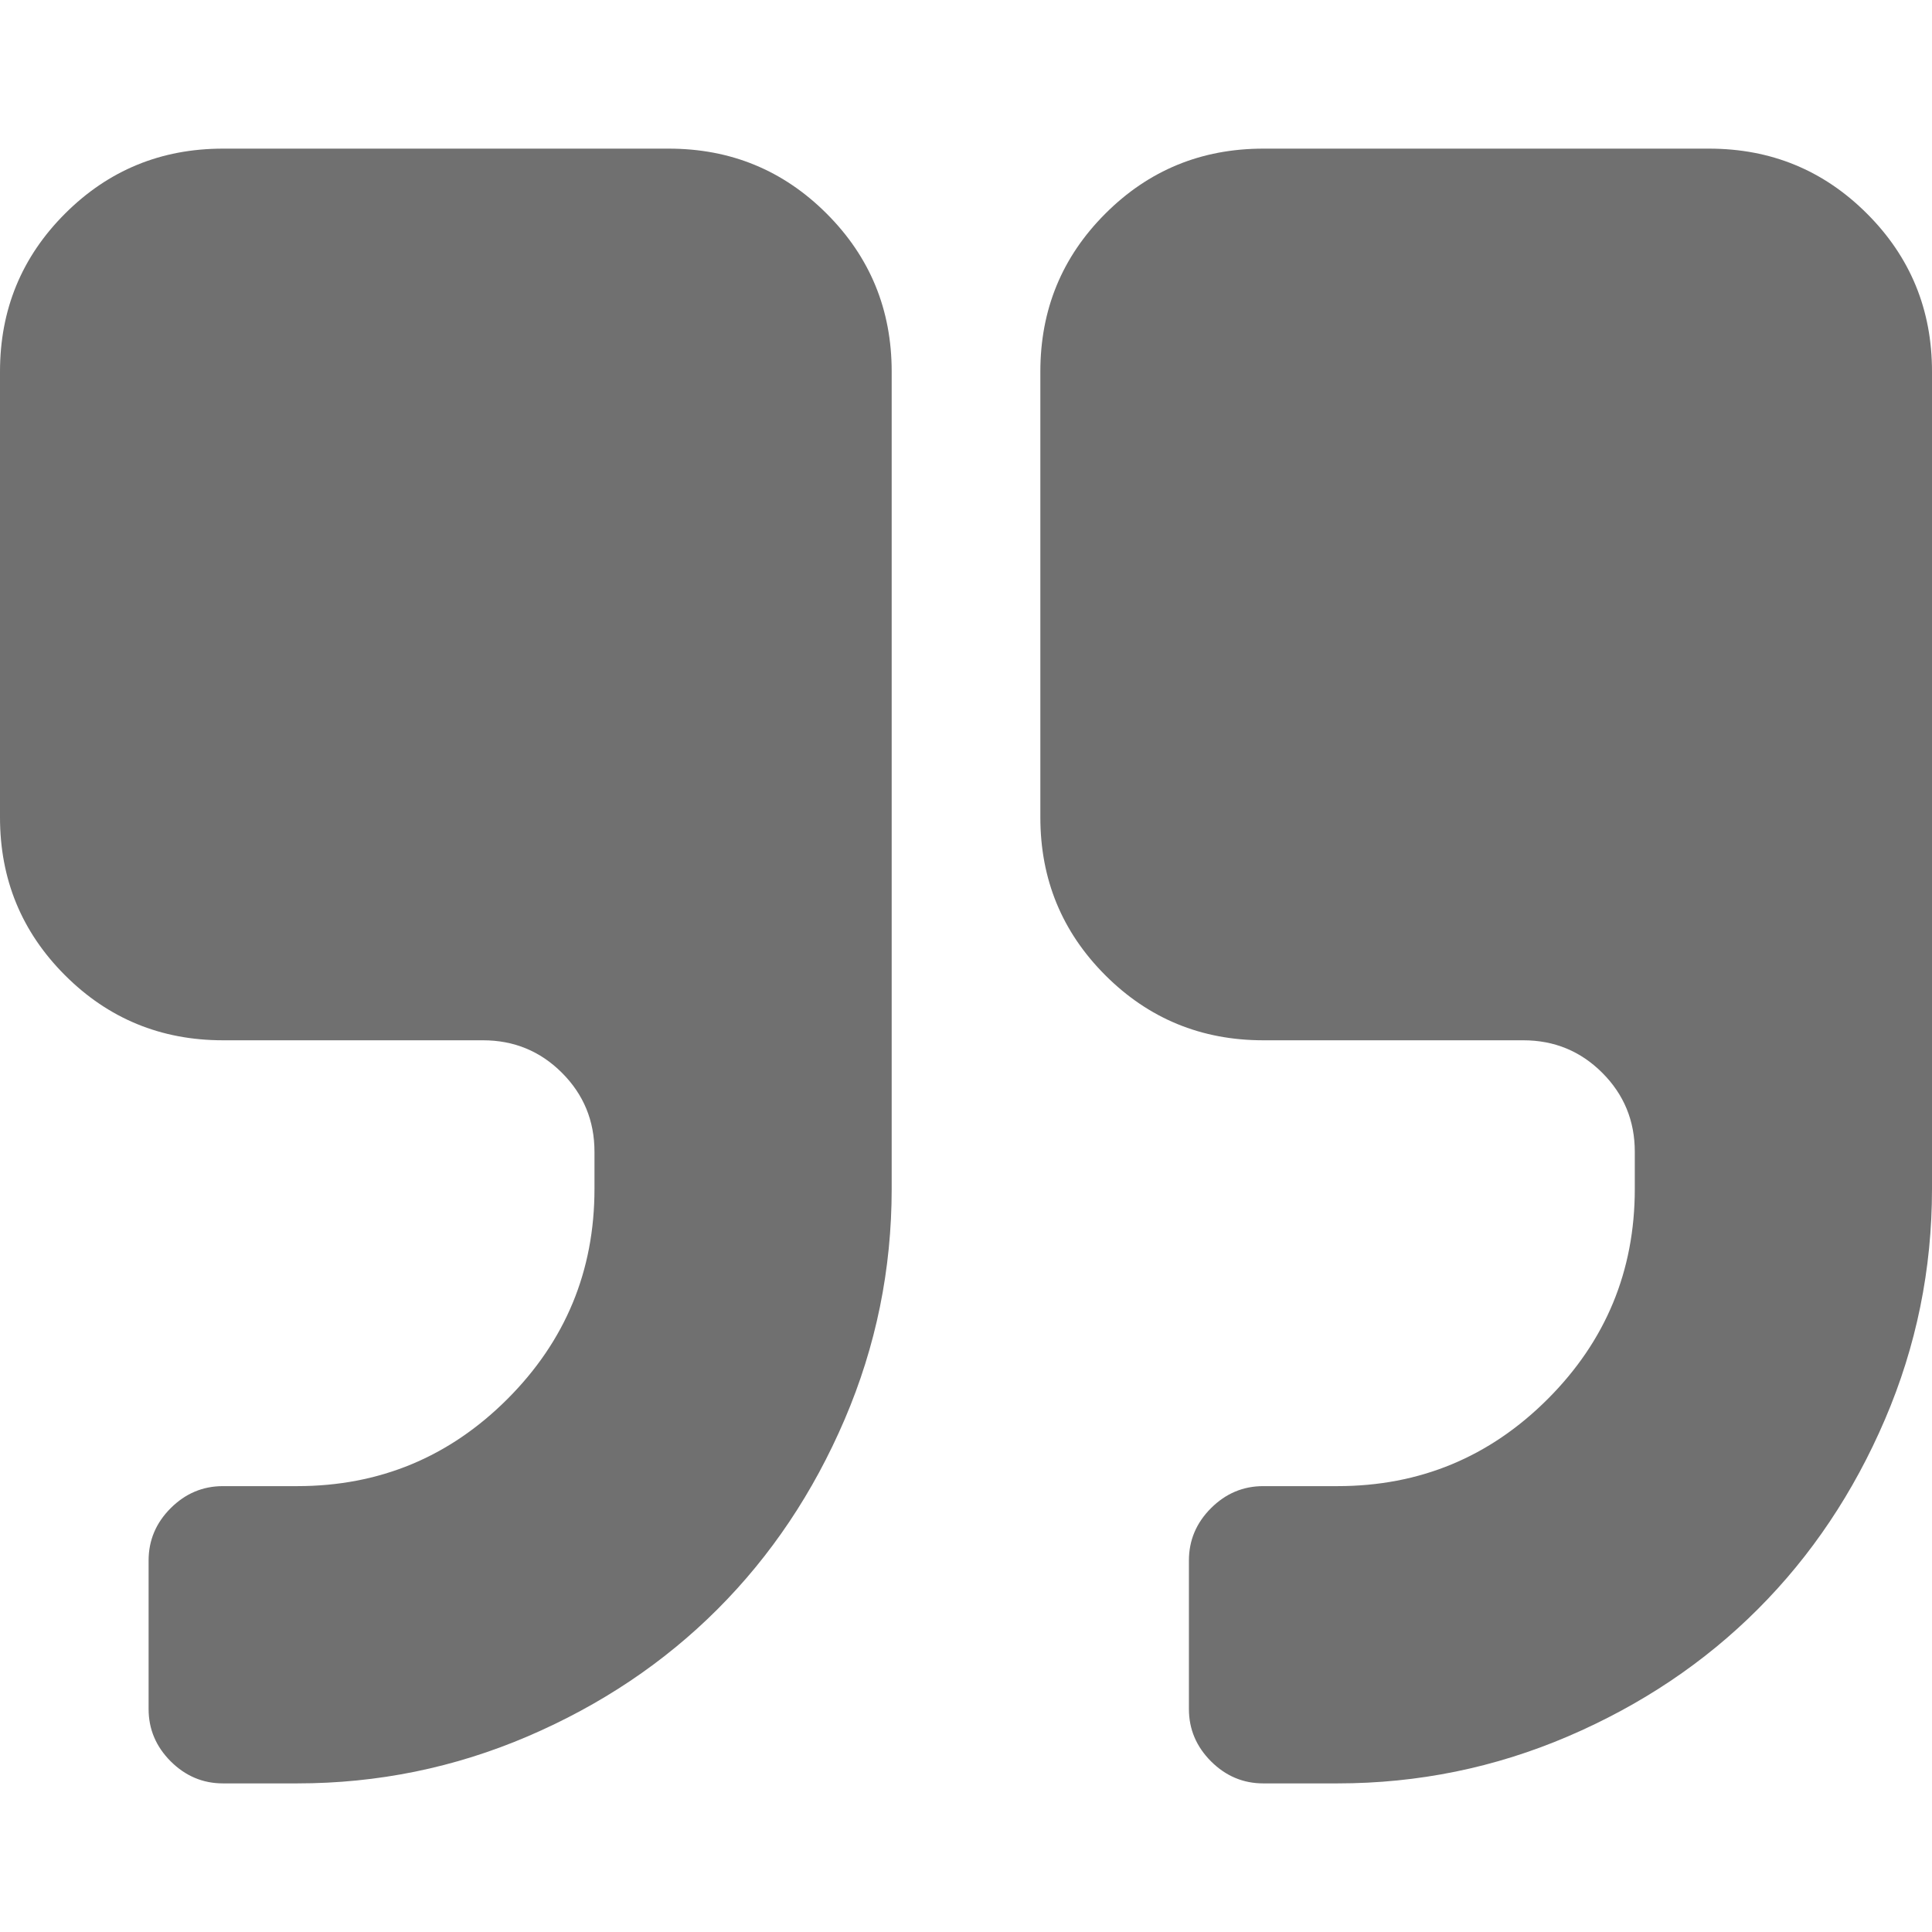 <svg width="60" height="60" viewBox="0 0 60 60" fill="none" xmlns="http://www.w3.org/2000/svg">
<g clip-path="url(#clip0_207_21)">
<path d="M20.77 4.616H6.923C5 4.616 3.365 5.289 2.019 6.635C0.673 7.981 0 9.615 0 11.539V25.385C0 27.308 0.673 28.942 2.019 30.288C3.365 31.634 5 32.307 6.923 32.307H15C15.961 32.307 16.779 32.644 17.452 33.317C18.125 33.99 18.462 34.807 18.462 35.769V36.923C18.462 39.471 17.56 41.646 15.757 43.449C13.954 45.251 11.779 46.153 9.231 46.153H6.923C6.298 46.153 5.757 46.382 5.3 46.838C4.844 47.294 4.615 47.836 4.615 48.461V53.077C4.615 53.7 4.844 54.242 5.3 54.699C5.758 55.155 6.298 55.385 6.923 55.385H9.231C11.731 55.385 14.117 54.897 16.389 53.924C18.66 52.95 20.625 51.634 22.284 49.975C23.942 48.316 25.259 46.352 26.232 44.08C27.205 41.808 27.692 39.422 27.692 36.923V11.538C27.692 9.615 27.019 7.981 25.673 6.635C24.327 5.289 22.692 4.616 20.77 4.616Z" fill="#707070"/>
<path d="M57.981 6.635C56.635 5.289 55 4.616 53.077 4.616H39.231C37.308 4.616 35.673 5.289 34.327 6.635C32.981 7.981 32.309 9.615 32.309 11.539V25.385C32.309 27.308 32.981 28.942 34.327 30.288C35.673 31.634 37.308 32.307 39.231 32.307H47.308C48.269 32.307 49.087 32.644 49.76 33.317C50.433 33.99 50.77 34.807 50.77 35.769V36.923C50.77 39.471 49.868 41.646 48.065 43.449C46.263 45.251 44.088 46.153 41.539 46.153H39.231C38.606 46.153 38.065 46.382 37.608 46.838C37.152 47.294 36.923 47.836 36.923 48.461V53.077C36.923 53.7 37.152 54.242 37.608 54.699C38.065 55.155 38.606 55.385 39.231 55.385H41.539C44.039 55.385 46.425 54.897 48.697 53.924C50.968 52.95 52.933 51.634 54.591 49.975C56.25 48.316 57.567 46.351 58.54 44.08C59.513 41.809 60 39.422 60 36.923V11.538C60 9.615 59.328 7.981 57.981 6.635Z" fill="#707070"/>
</g>
<defs>
<clipPath id="clip0_207_21">
<rect width="60" height="60" fill="white"/>
</clipPath>
</defs>
</svg>
